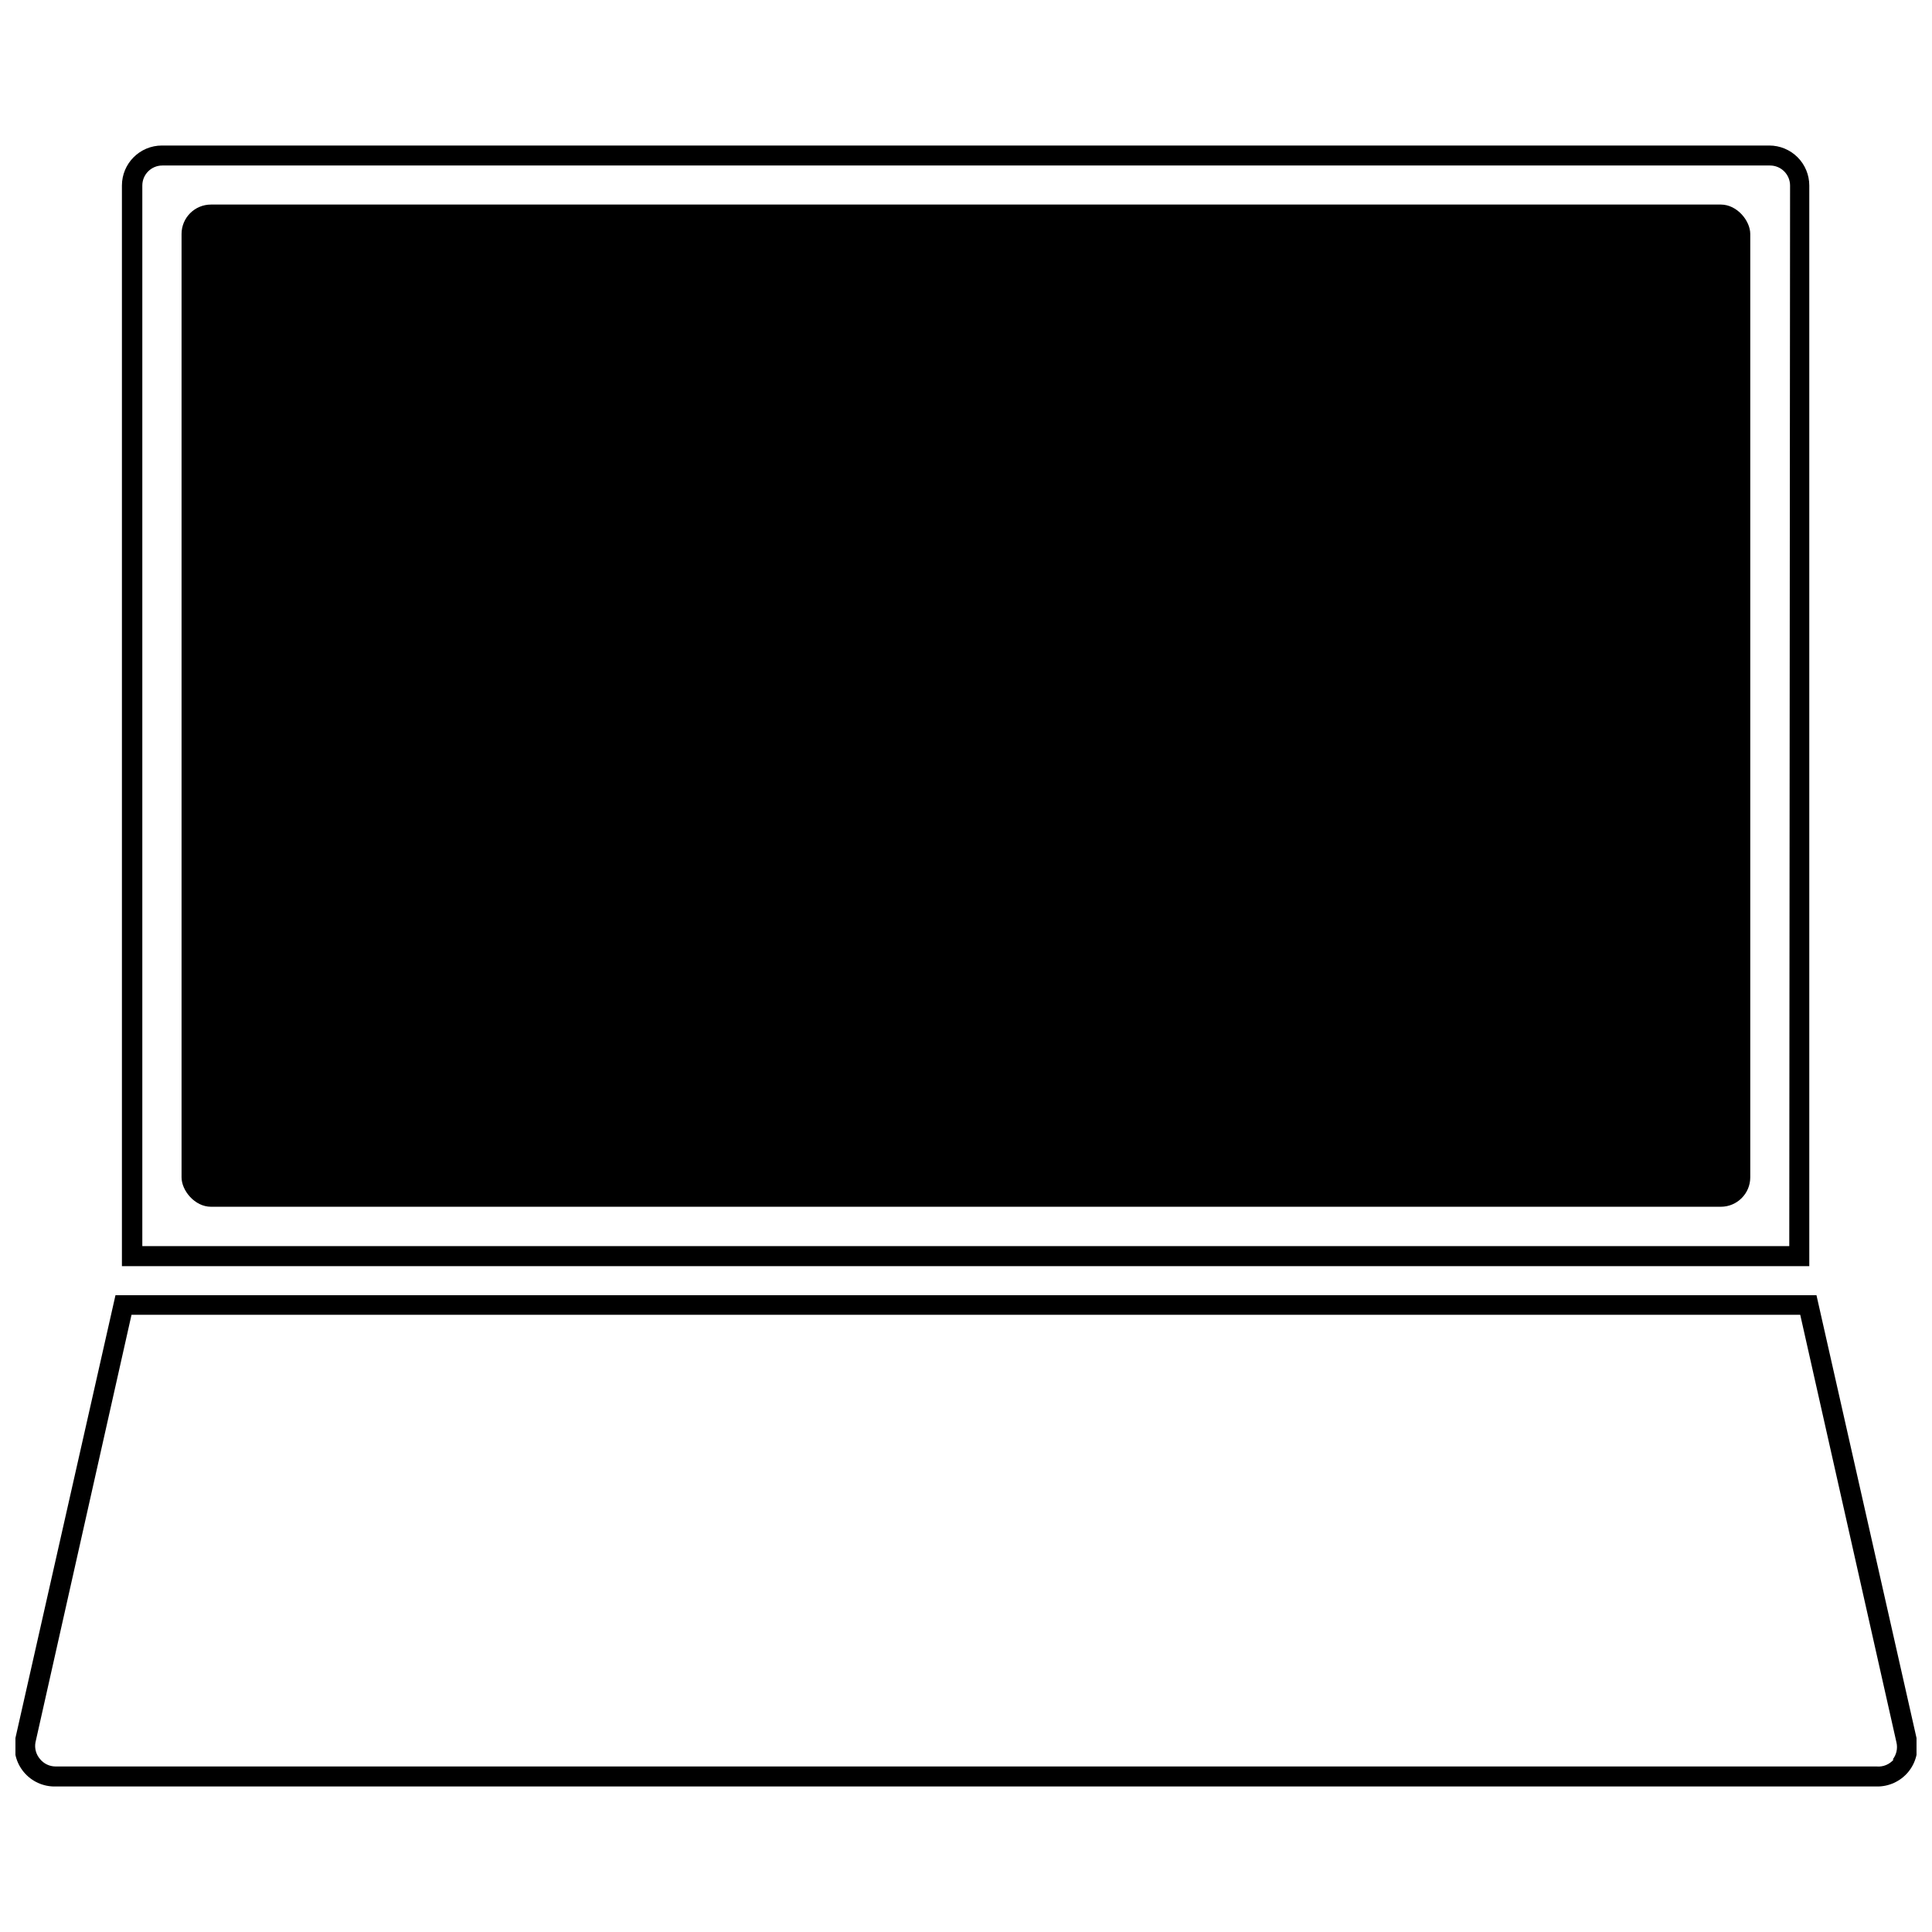<?xml version="1.0" encoding="UTF-8"?>
<!-- Uploaded to: ICON Repo, www.svgrepo.com, Generator: ICON Repo Mixer Tools -->
<svg width="800px" height="800px" version="1.1" viewBox="144 144 512 512" xmlns="http://www.w3.org/2000/svg">
 <defs>
  <clipPath id="a">
   <path d="m148.09 487h503.81v131h-503.81z"/>
  </clipPath>
 </defs>
 <g clip-path="url(#a)">
  <path d="m651.9 604.6-26.516-117.36h-450.78l-26.516 117.36c-0.684 3.176 0.125 6.484 2.195 8.988 2.066 2.5 5.164 3.918 8.41 3.848h482.6c3.246 0.07 6.344-1.348 8.414-3.848 2.066-2.504 2.875-5.812 2.191-8.988zm-6.047 5.676h0.004c-1.125 1.328-2.828 2.023-4.562 1.855h-482.6c-1.586-0.012-3.082-0.73-4.082-1.961-1.051-1.211-1.5-2.828-1.219-4.402l25.457-113.33h442.23l25.512 113.38c0.352 1.562-0.02 3.199-1.008 4.457z"/>
 </g>
 <path d="m623.48 193.17c0-2.812-1.117-5.512-3.106-7.5-1.988-1.988-4.688-3.106-7.5-3.106h-425.96c-5.859 0-10.605 4.746-10.605 10.605v286.38h447.17zm-5.305 281.07-436.46-0.004v-281.07c0-2.93 2.375-5.305 5.305-5.305h426.06c1.406 0 2.758 0.559 3.75 1.555 0.996 0.996 1.555 2.344 1.555 3.75z"/>
 <path d="m199.91 198.21h400.13c4.305 0 7.797 4.305 7.797 7.797v250c0 4.305-3.492 7.797-7.797 7.797h-400.13c-4.305 0-7.797-4.305-7.797-7.797v-250c0-4.305 3.492-7.797 7.797-7.797z"/>
</svg>